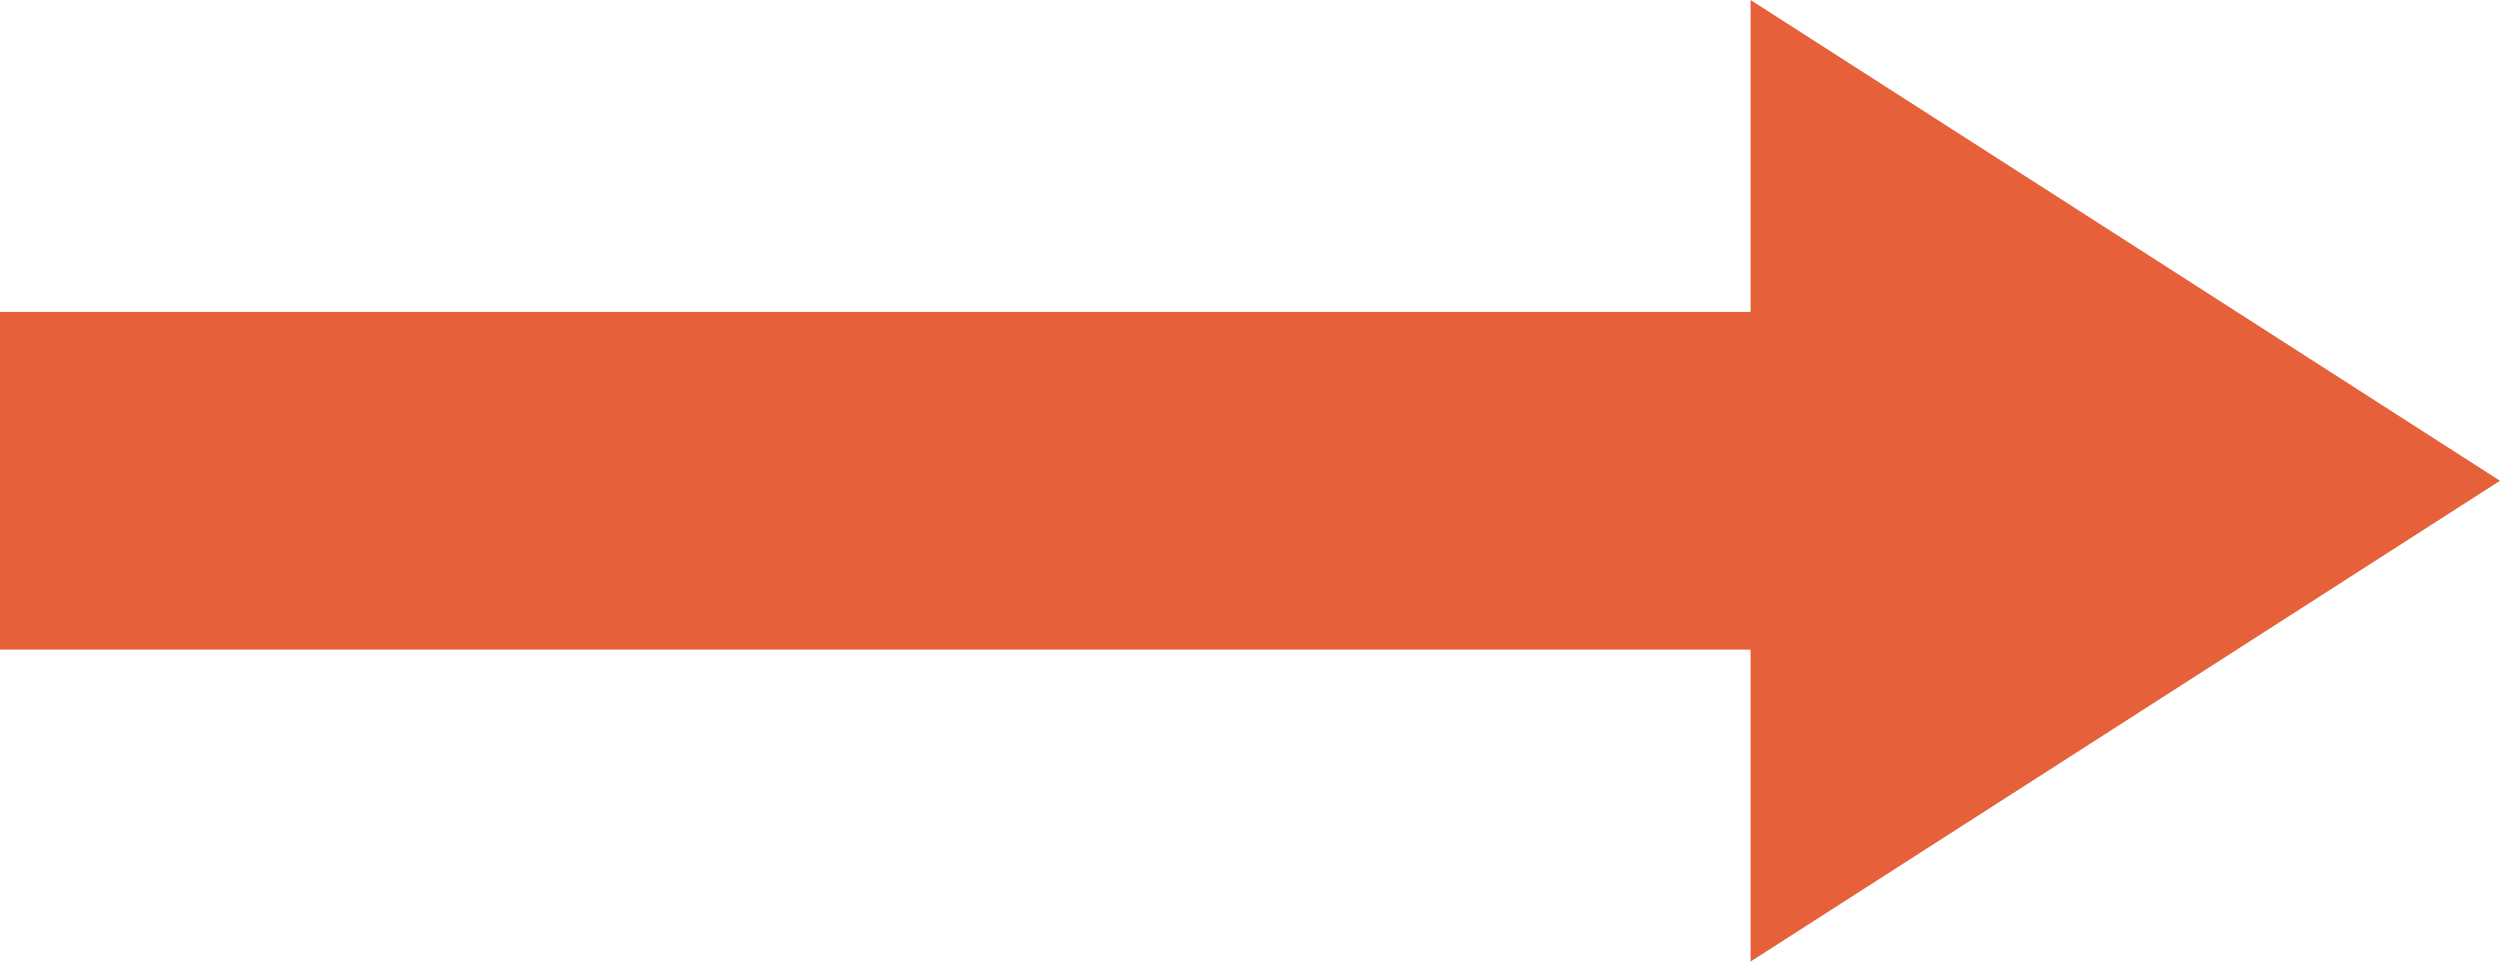 <svg width="13" height="5" viewBox="0 0 13 5" fill="none" xmlns="http://www.w3.org/2000/svg">
<path fill-rule="evenodd" clip-rule="evenodd" d="M9.103 0V1.622H0V3.378H9.103V5L11.052 3.75L13 2.5L11.052 1.25L9.103 0Z" fill="#E6613A"/>
</svg>
